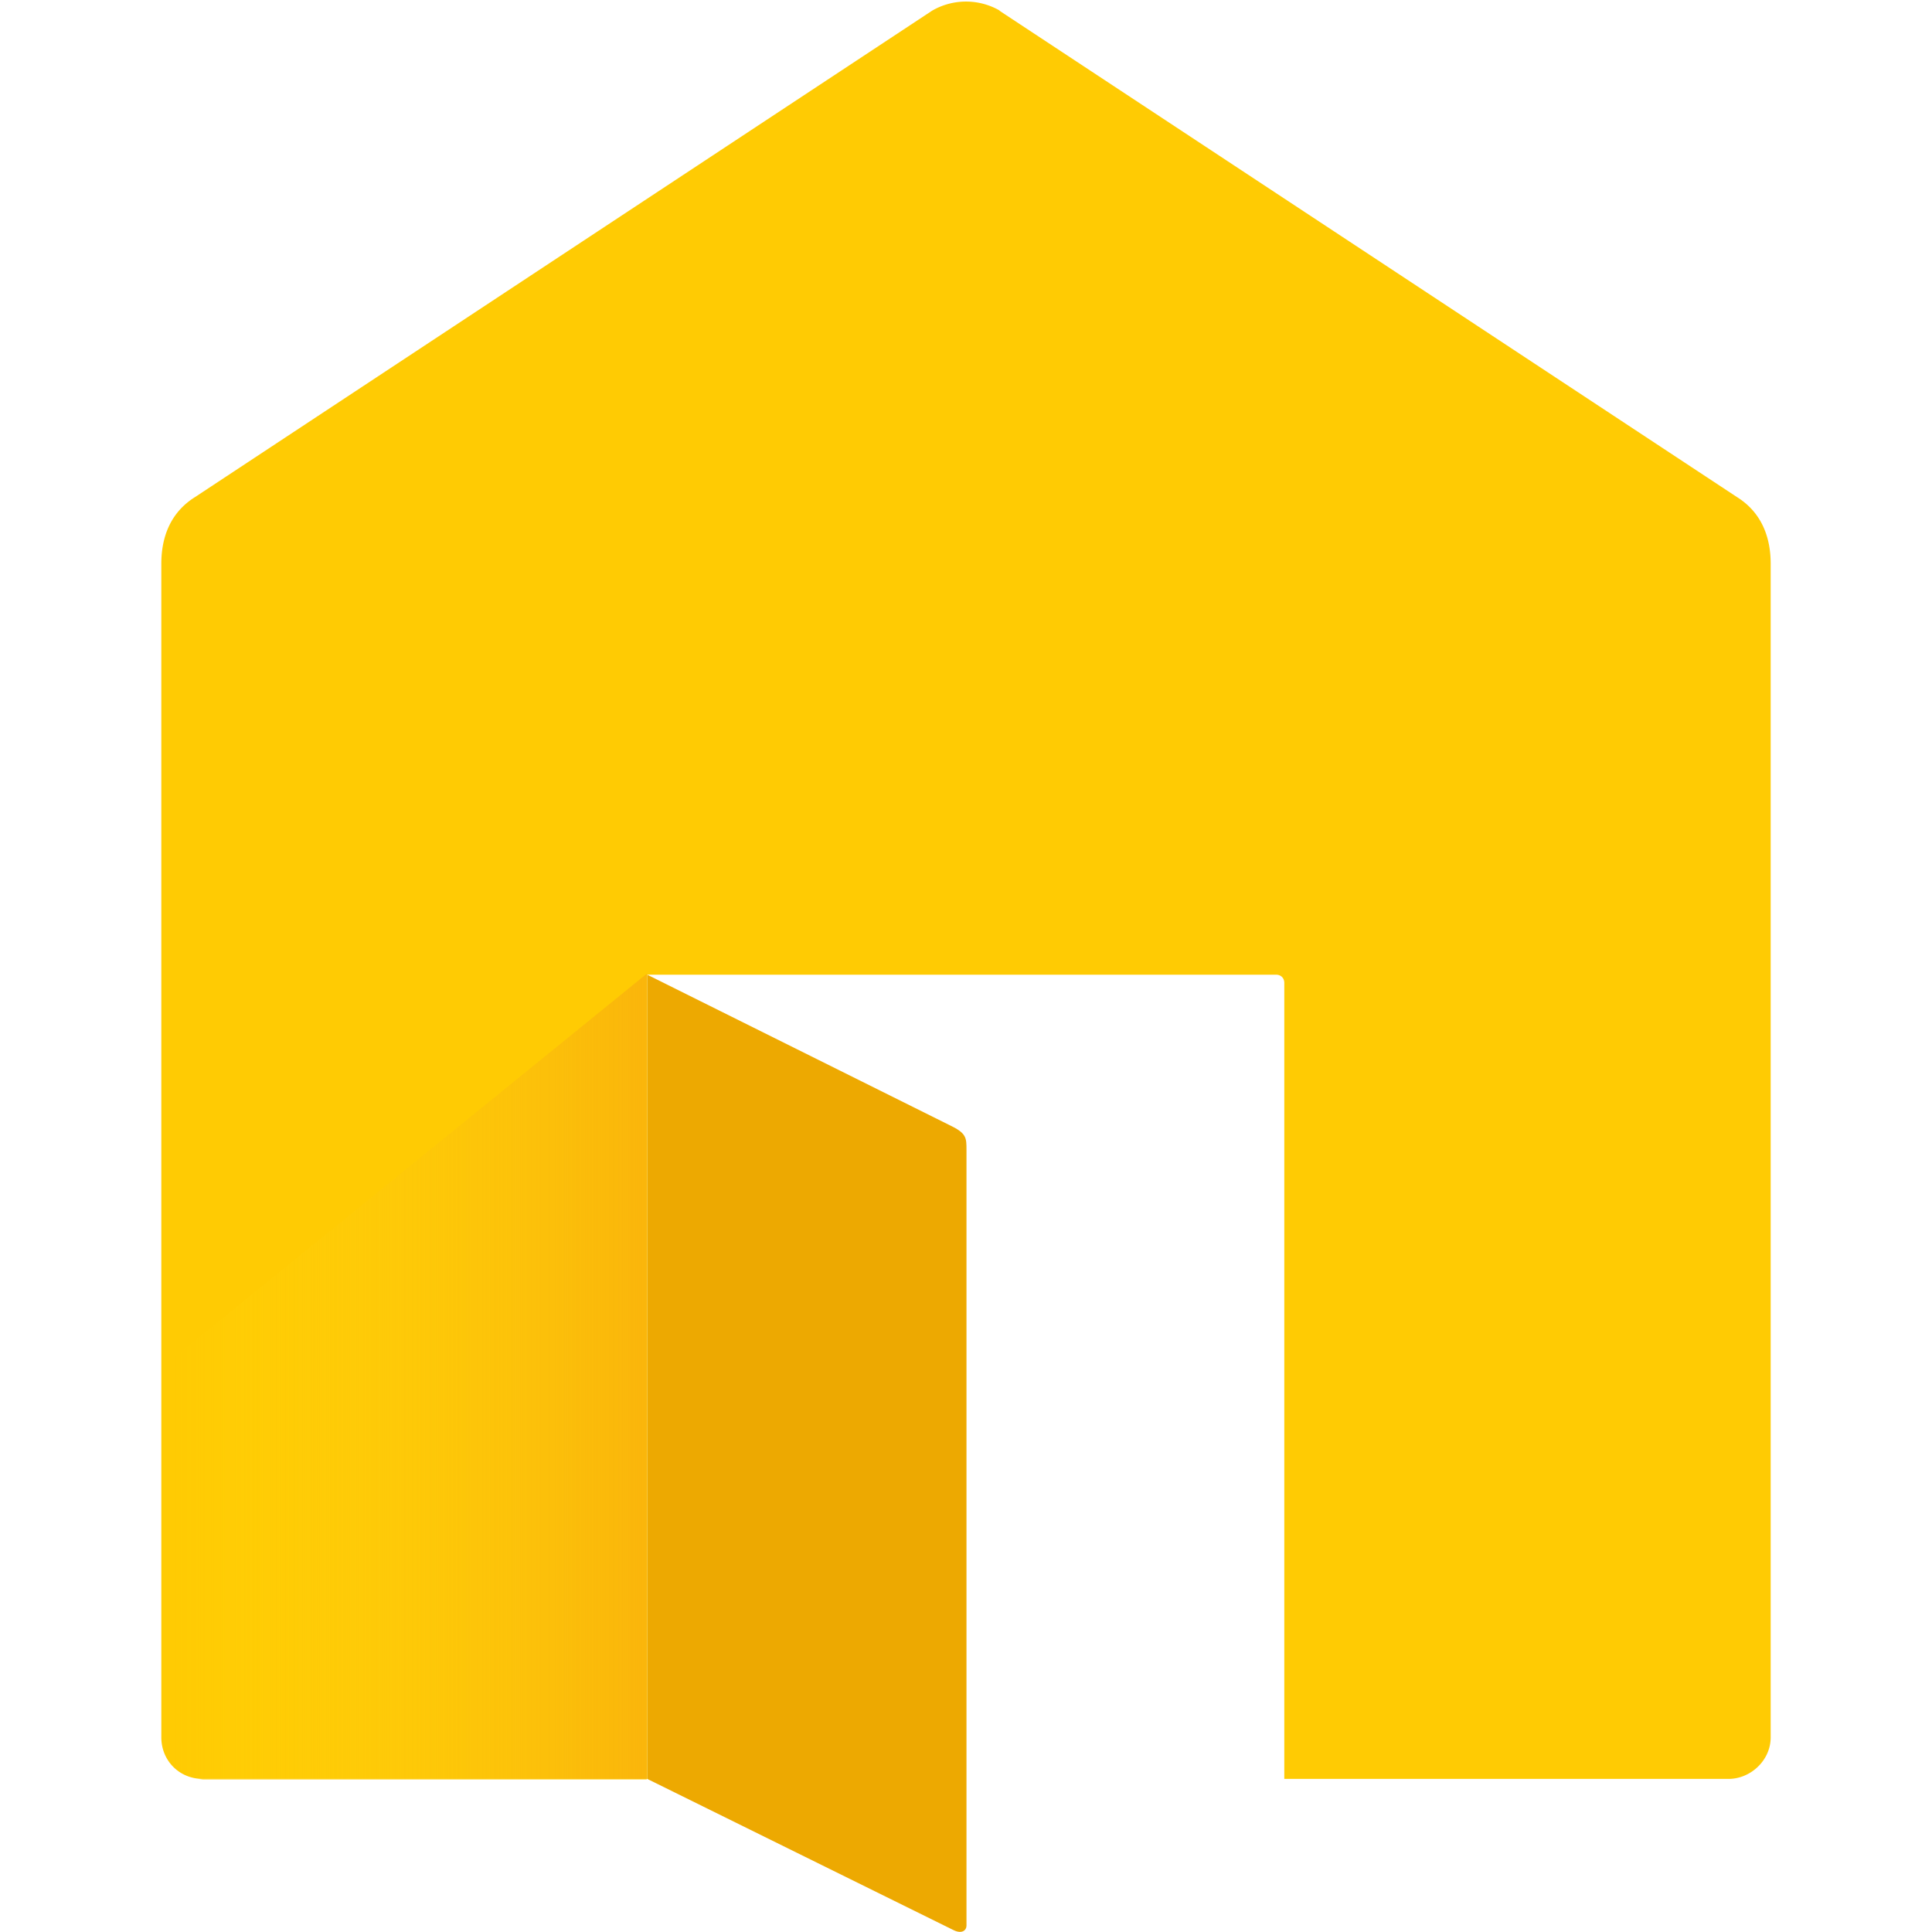 <svg xmlns="http://www.w3.org/2000/svg" width="40" height="40"><defs><linearGradient id="a" x1="368.64%" x2="30.43%" y1="46.13%" y2="50.24%"><stop offset="0%" stop-color="#FFD70C"/><stop offset="100%" stop-color="#FFCB03"/></linearGradient><linearGradient id="b" x1="0%" x2="99.99%" y1="50.02%" y2="50.02%"><stop offset="2.58%" stop-color="#FFD80E" stop-opacity="0"/><stop offset="100%" stop-color="#FAB50B"/></linearGradient></defs><g fill="none"><path fill="#FFCB03" d="M20.7.22a1.4 1.4 0 0 0-1.4 0L4.04 10.29c-.53.33-.7.86-.7 1.38v24.3c0 .48.37.86.86.86h9.2V20.18h13.02c.1 0 .17.07.17.17v16.48h9.2c.45 0 .87-.38.87-.86v-24.3c0-.52-.17-1.05-.7-1.38L20.69.22z"/><path fill="#EDA901" d="M13.4 20.18v16.65l6.34 3.13c.18.09.27 0 .27-.09V23.81c0-.26 0-.35-.36-.52l-6.25-3.11z"/><path fill="url(#a)" d="M.86 16.68h9.2v-.01H.77l.1.01z" transform="translate(3.33 20.16)"/><path fill="url(#b)" d="M0 8.17v7.64c0 .44.32.8.76.86h9.3V0L0 8.17z" transform="translate(3.33 20.16)"/></g></svg>